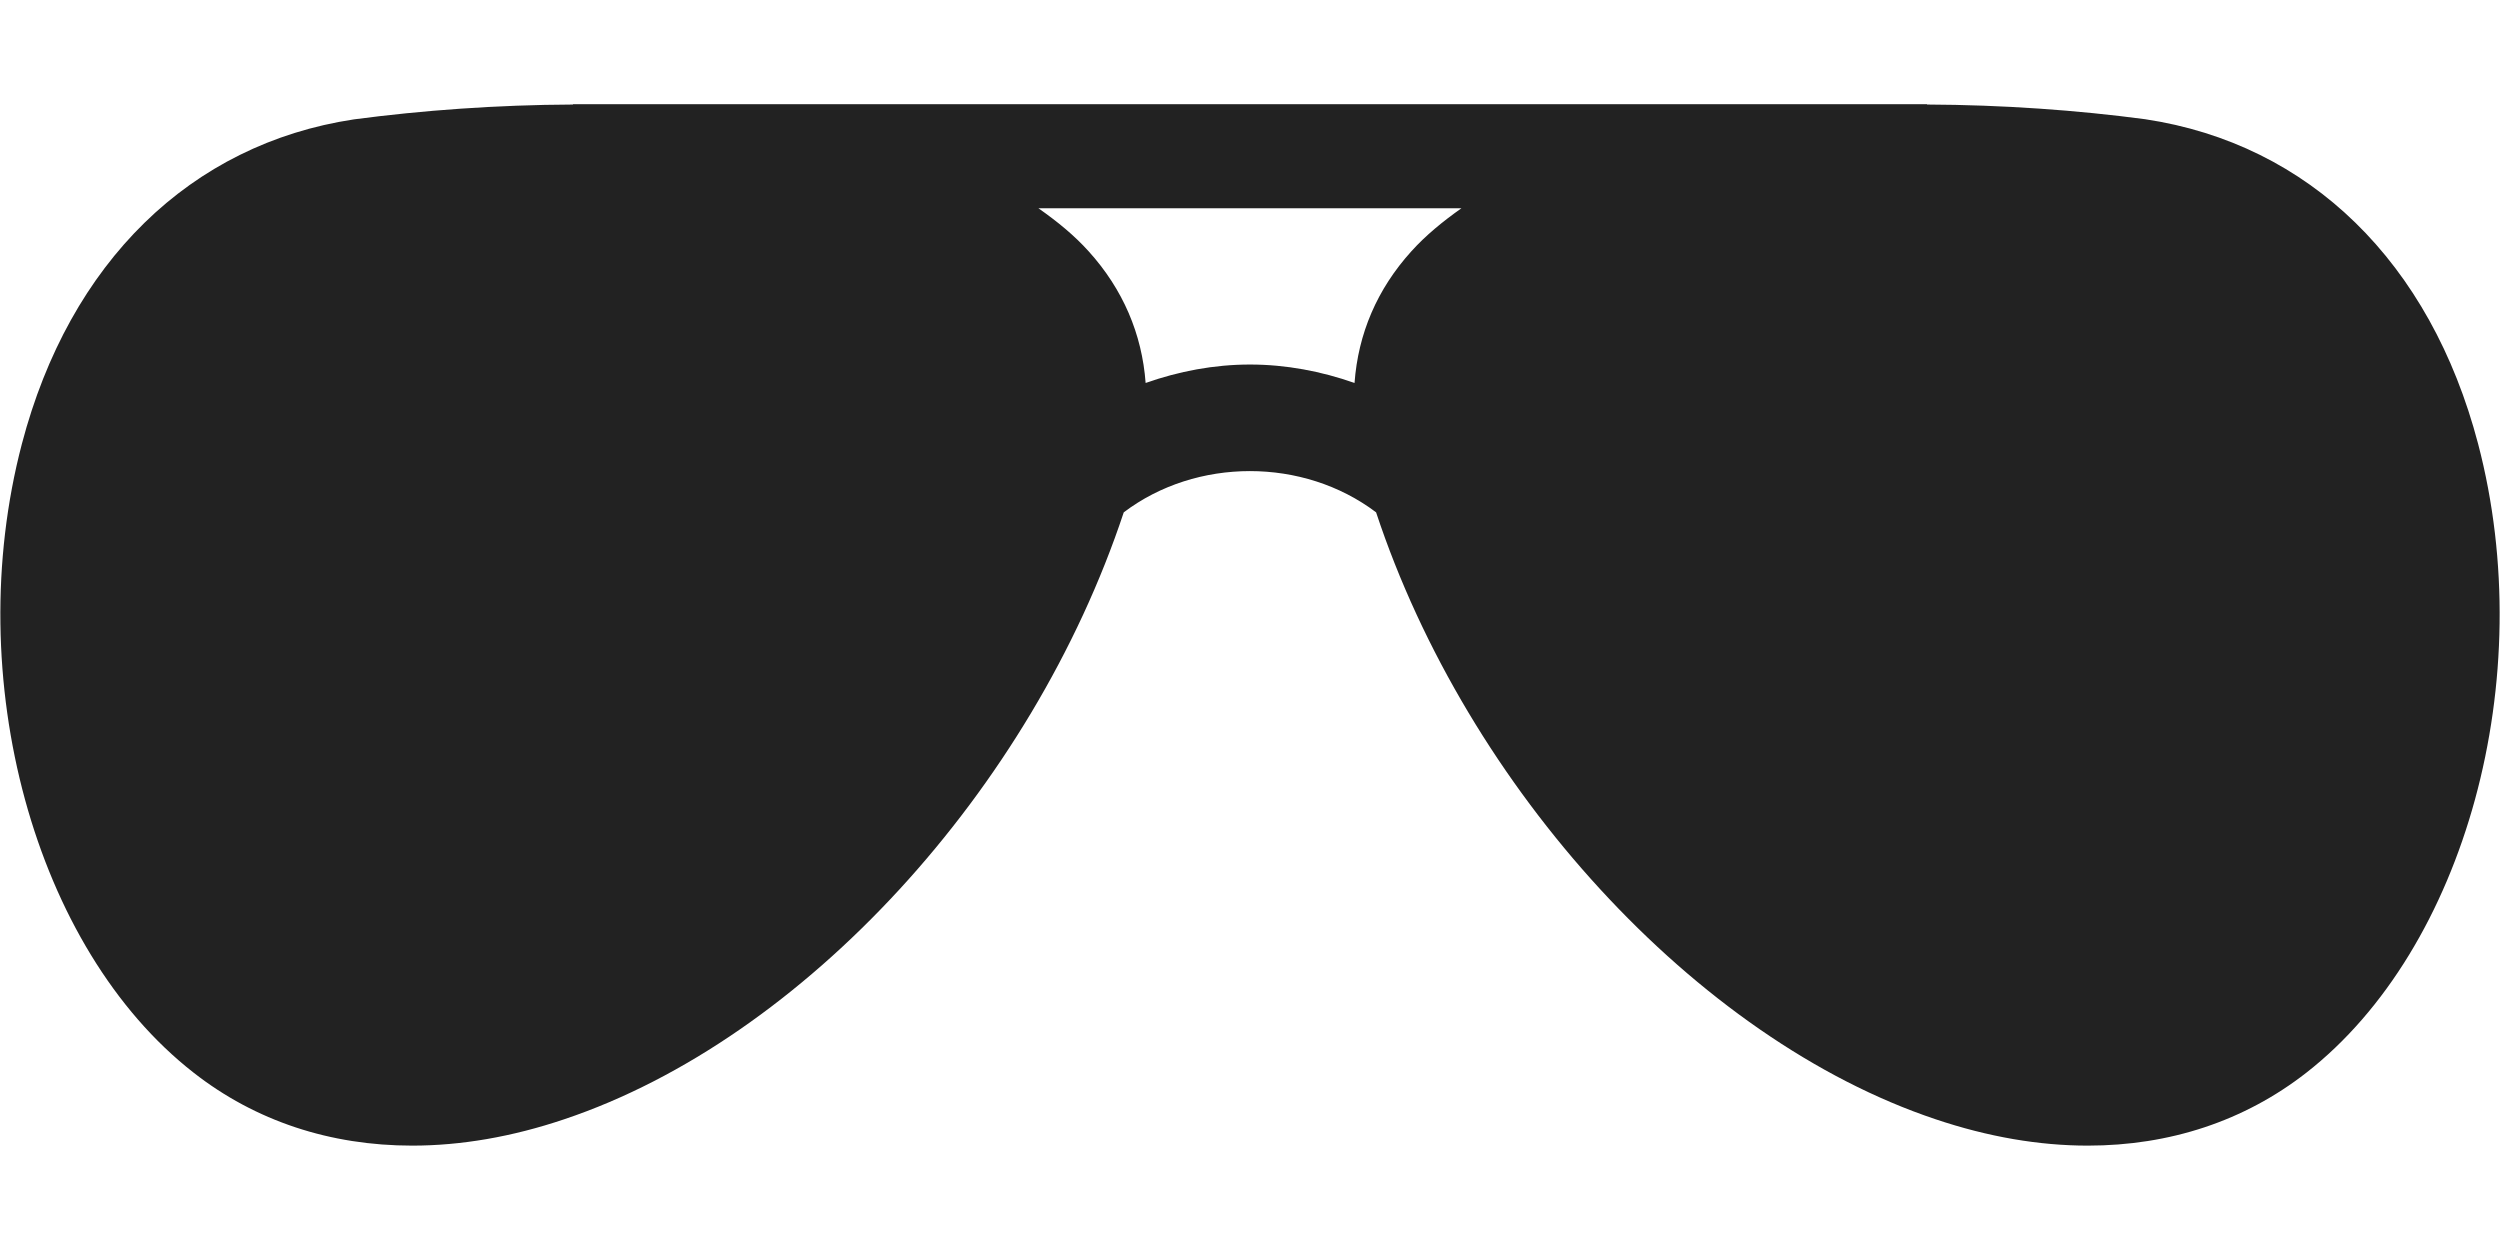 <svg width="16" height="8" viewBox="0 0 16 8" fill="none" xmlns="http://www.w3.org/2000/svg">
<path d="M15.86 2.841C15.555 1.679 14.781 0.921 13.729 0.763C13.294 0.705 12.816 0.671 12.333 0.669V0.667H3.667V0.669C3.182 0.671 2.703 0.706 2.265 0.764C1.219 0.922 0.445 1.679 0.14 2.841C-0.253 4.34 0.22 6.07 1.239 6.865C1.635 7.175 2.114 7.332 2.638 7.332C2.95 7.332 3.277 7.276 3.612 7.163C5.144 6.649 6.604 5.051 7.192 3.279C7.657 2.927 8.342 2.927 8.807 3.279C9.391 5.045 10.853 6.649 12.387 7.163C12.723 7.276 13.05 7.332 13.362 7.332C13.885 7.332 14.364 7.175 14.761 6.865C15.78 6.069 16.253 4.34 15.86 2.841ZM7.332 2.451C7.309 2.138 7.187 1.851 6.967 1.608C6.875 1.506 6.766 1.417 6.646 1.333H9.353C9.234 1.417 9.125 1.506 9.033 1.608C8.813 1.851 8.692 2.136 8.669 2.451C8.456 2.376 8.23 2.333 8 2.333C7.77 2.333 7.545 2.376 7.332 2.451Z" fill="#222222"/>
</svg>

